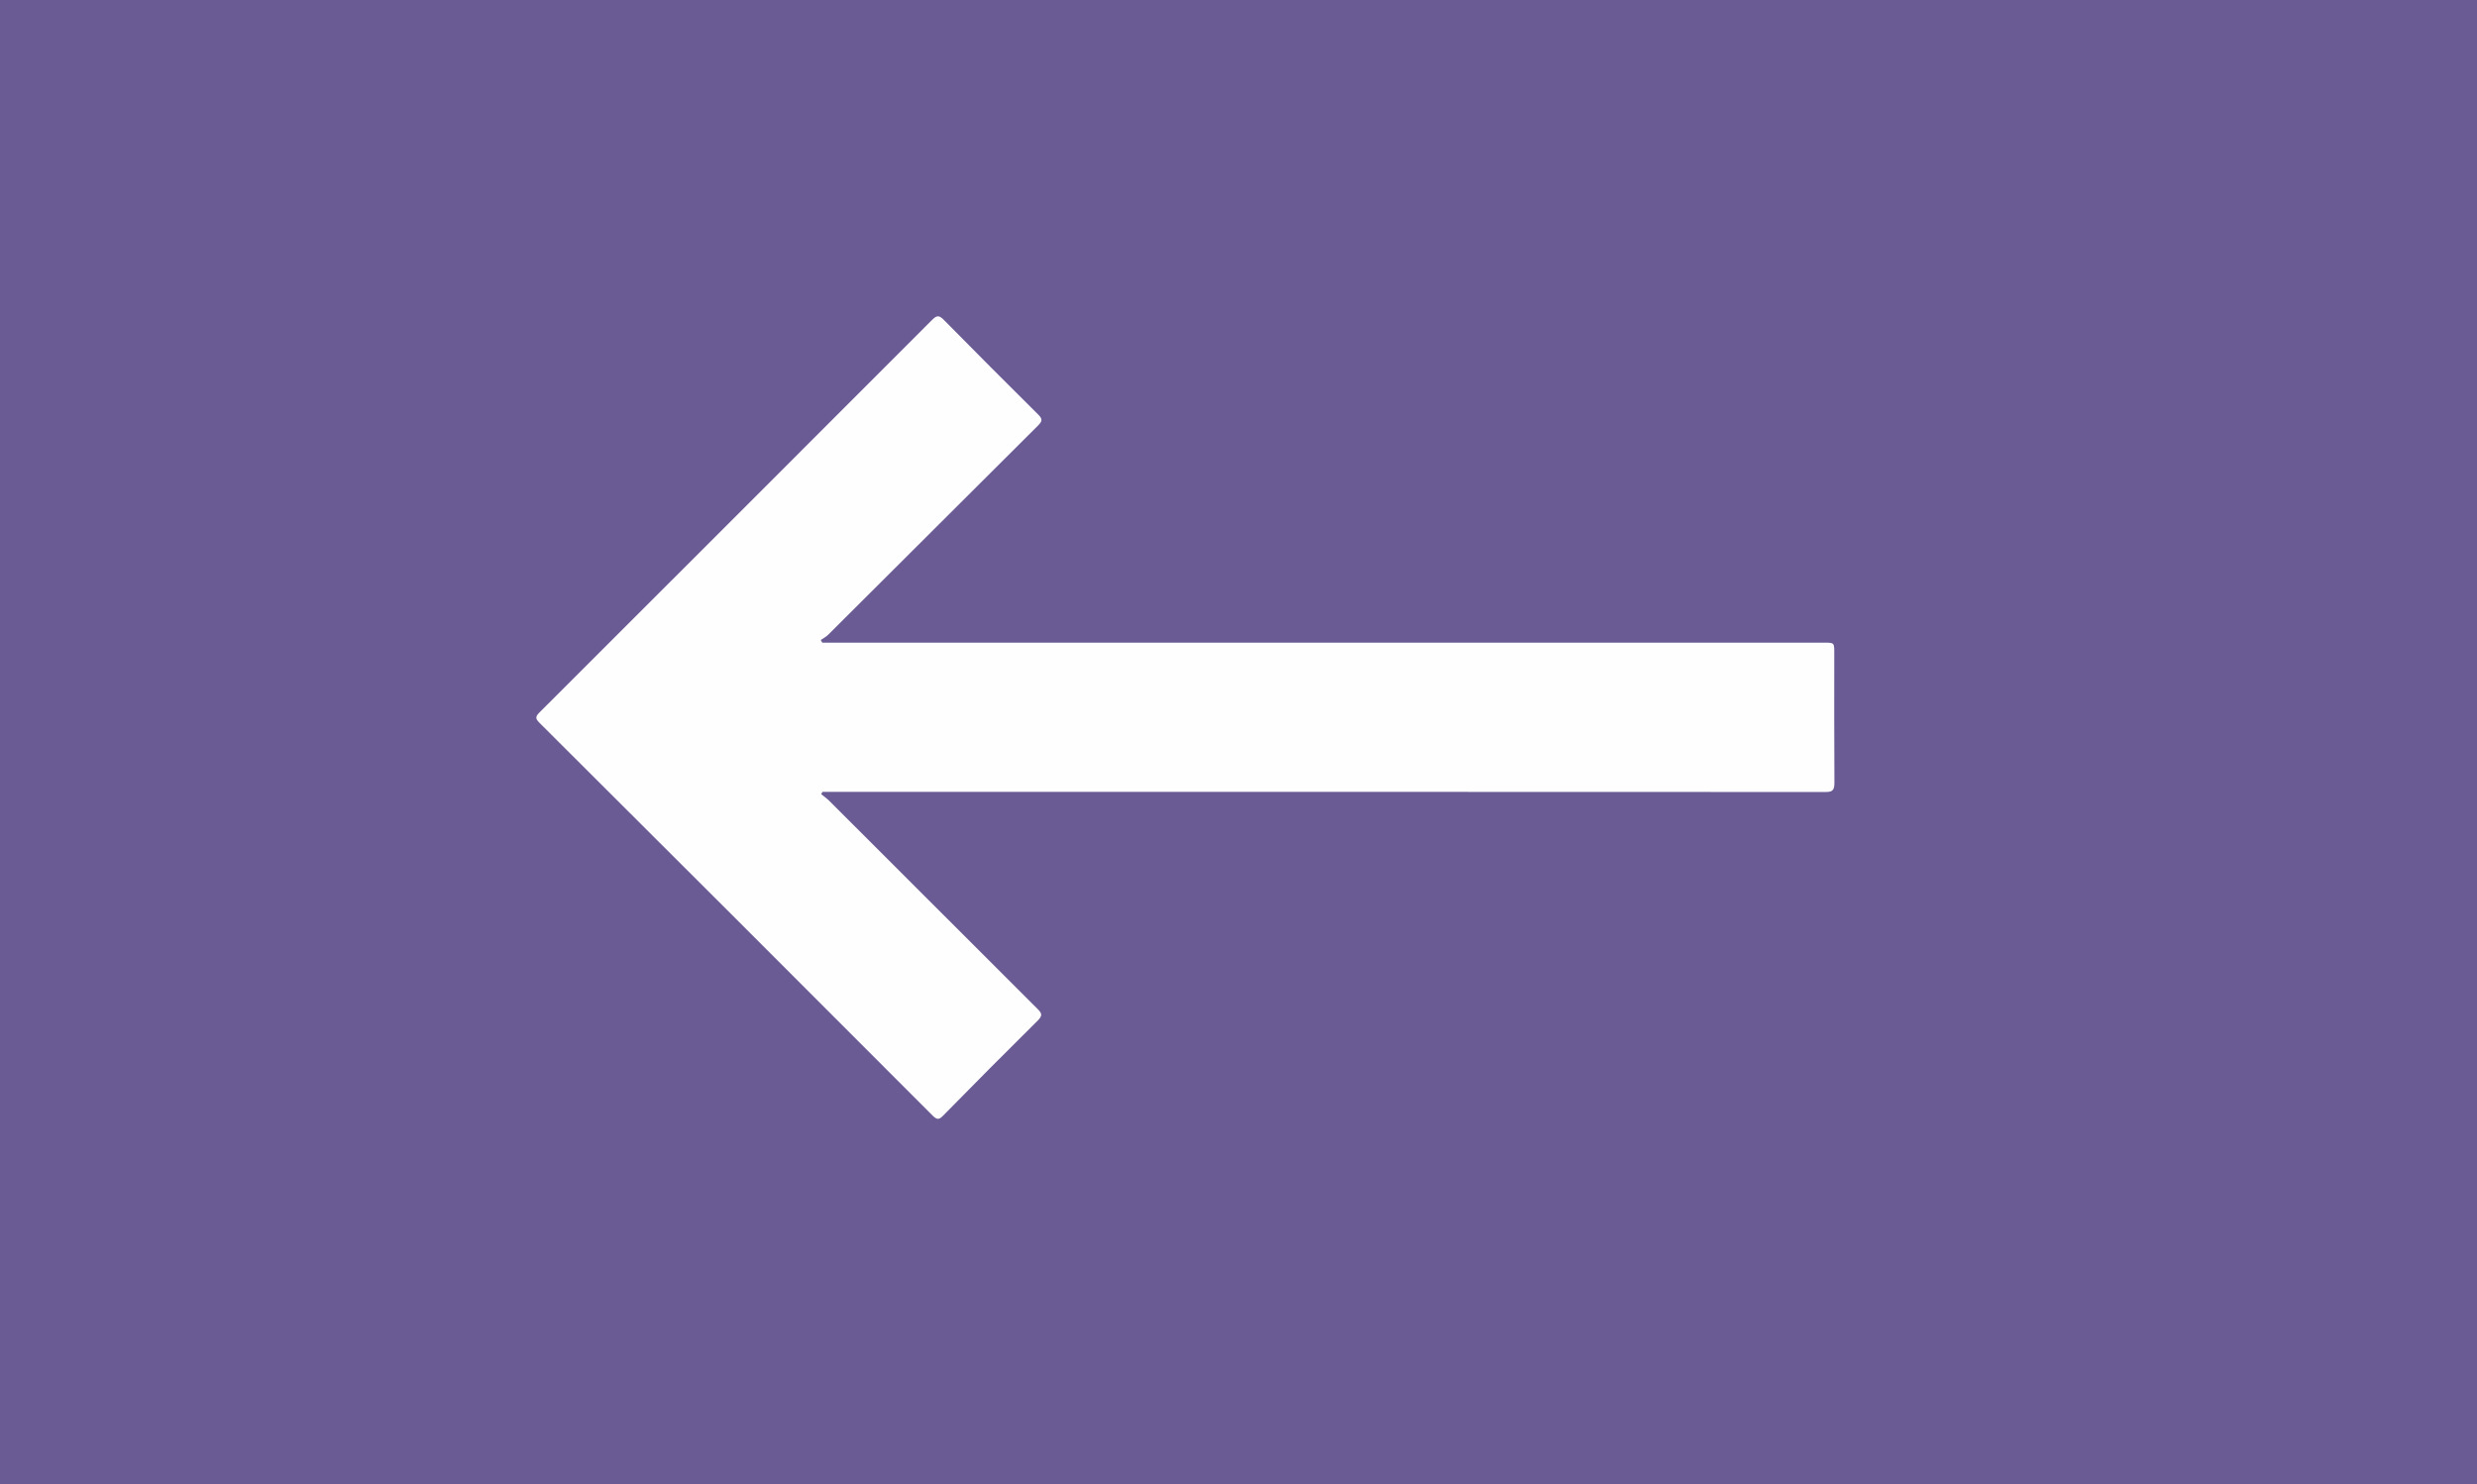 <?xml version="1.0" encoding="utf-8"?>
<!-- Generator: Adobe Illustrator 17.1.0, SVG Export Plug-In . SVG Version: 6.00 Build 0)  -->
<!DOCTYPE svg PUBLIC "-//W3C//DTD SVG 1.1//EN" "http://www.w3.org/Graphics/SVG/1.1/DTD/svg11.dtd">
<svg version="1.1" id="Layer_1" xmlns="http://www.w3.org/2000/svg" xmlns:xlink="http://www.w3.org/1999/xlink" x="0px" y="0px"
	 viewBox="0 0 1592 954" enable-background="new 0 0 1592 954" xml:space="preserve">
<rect y="0" fill="#6B5B94" width="1592" height="954"/>
<path fill="#FEFEFE" d="M527.8,510.5c1.6,1.3,3.2,2.4,4.7,3.8c44.8,44.8,89.6,89.6,134.4,134.3c2.8,2.8,3.2,4.2,0.2,7.3
	c-20.5,20.3-40.8,40.7-61,61.3c-2.6,2.7-3.9,2.6-6.6,0C515.3,632.8,431,548.6,346.6,464.5c-2.8-2.8-2.3-4.1,0.2-6.6
	c84.2-84.1,168.3-168.2,252.4-252.4c3-3,4.5-2.8,7.4,0.1c20.1,20.4,40.3,40.7,60.7,60.9c2.8,2.8,2.7,4.2-0.1,7
	c-45,44.8-89.9,89.7-134.9,134.5c-1.4,1.4-3.2,2.3-4.8,3.4c0.3,0.6,0.7,1.1,1,1.7c1.9,0,3.8,0,5.7,0c212.7,0,425.3,0,638,0
	c6.7,0,6.7,0,6.7,6.5c0,27.8-0.1,55.7,0.1,83.5c0,4.8-1.1,6.1-6,6C960.1,509,747.2,509,534.4,509c-1.9,0-3.9,0-5.8,0
	C528.4,509.5,528.1,510,527.8,510.5z"/>
</svg>